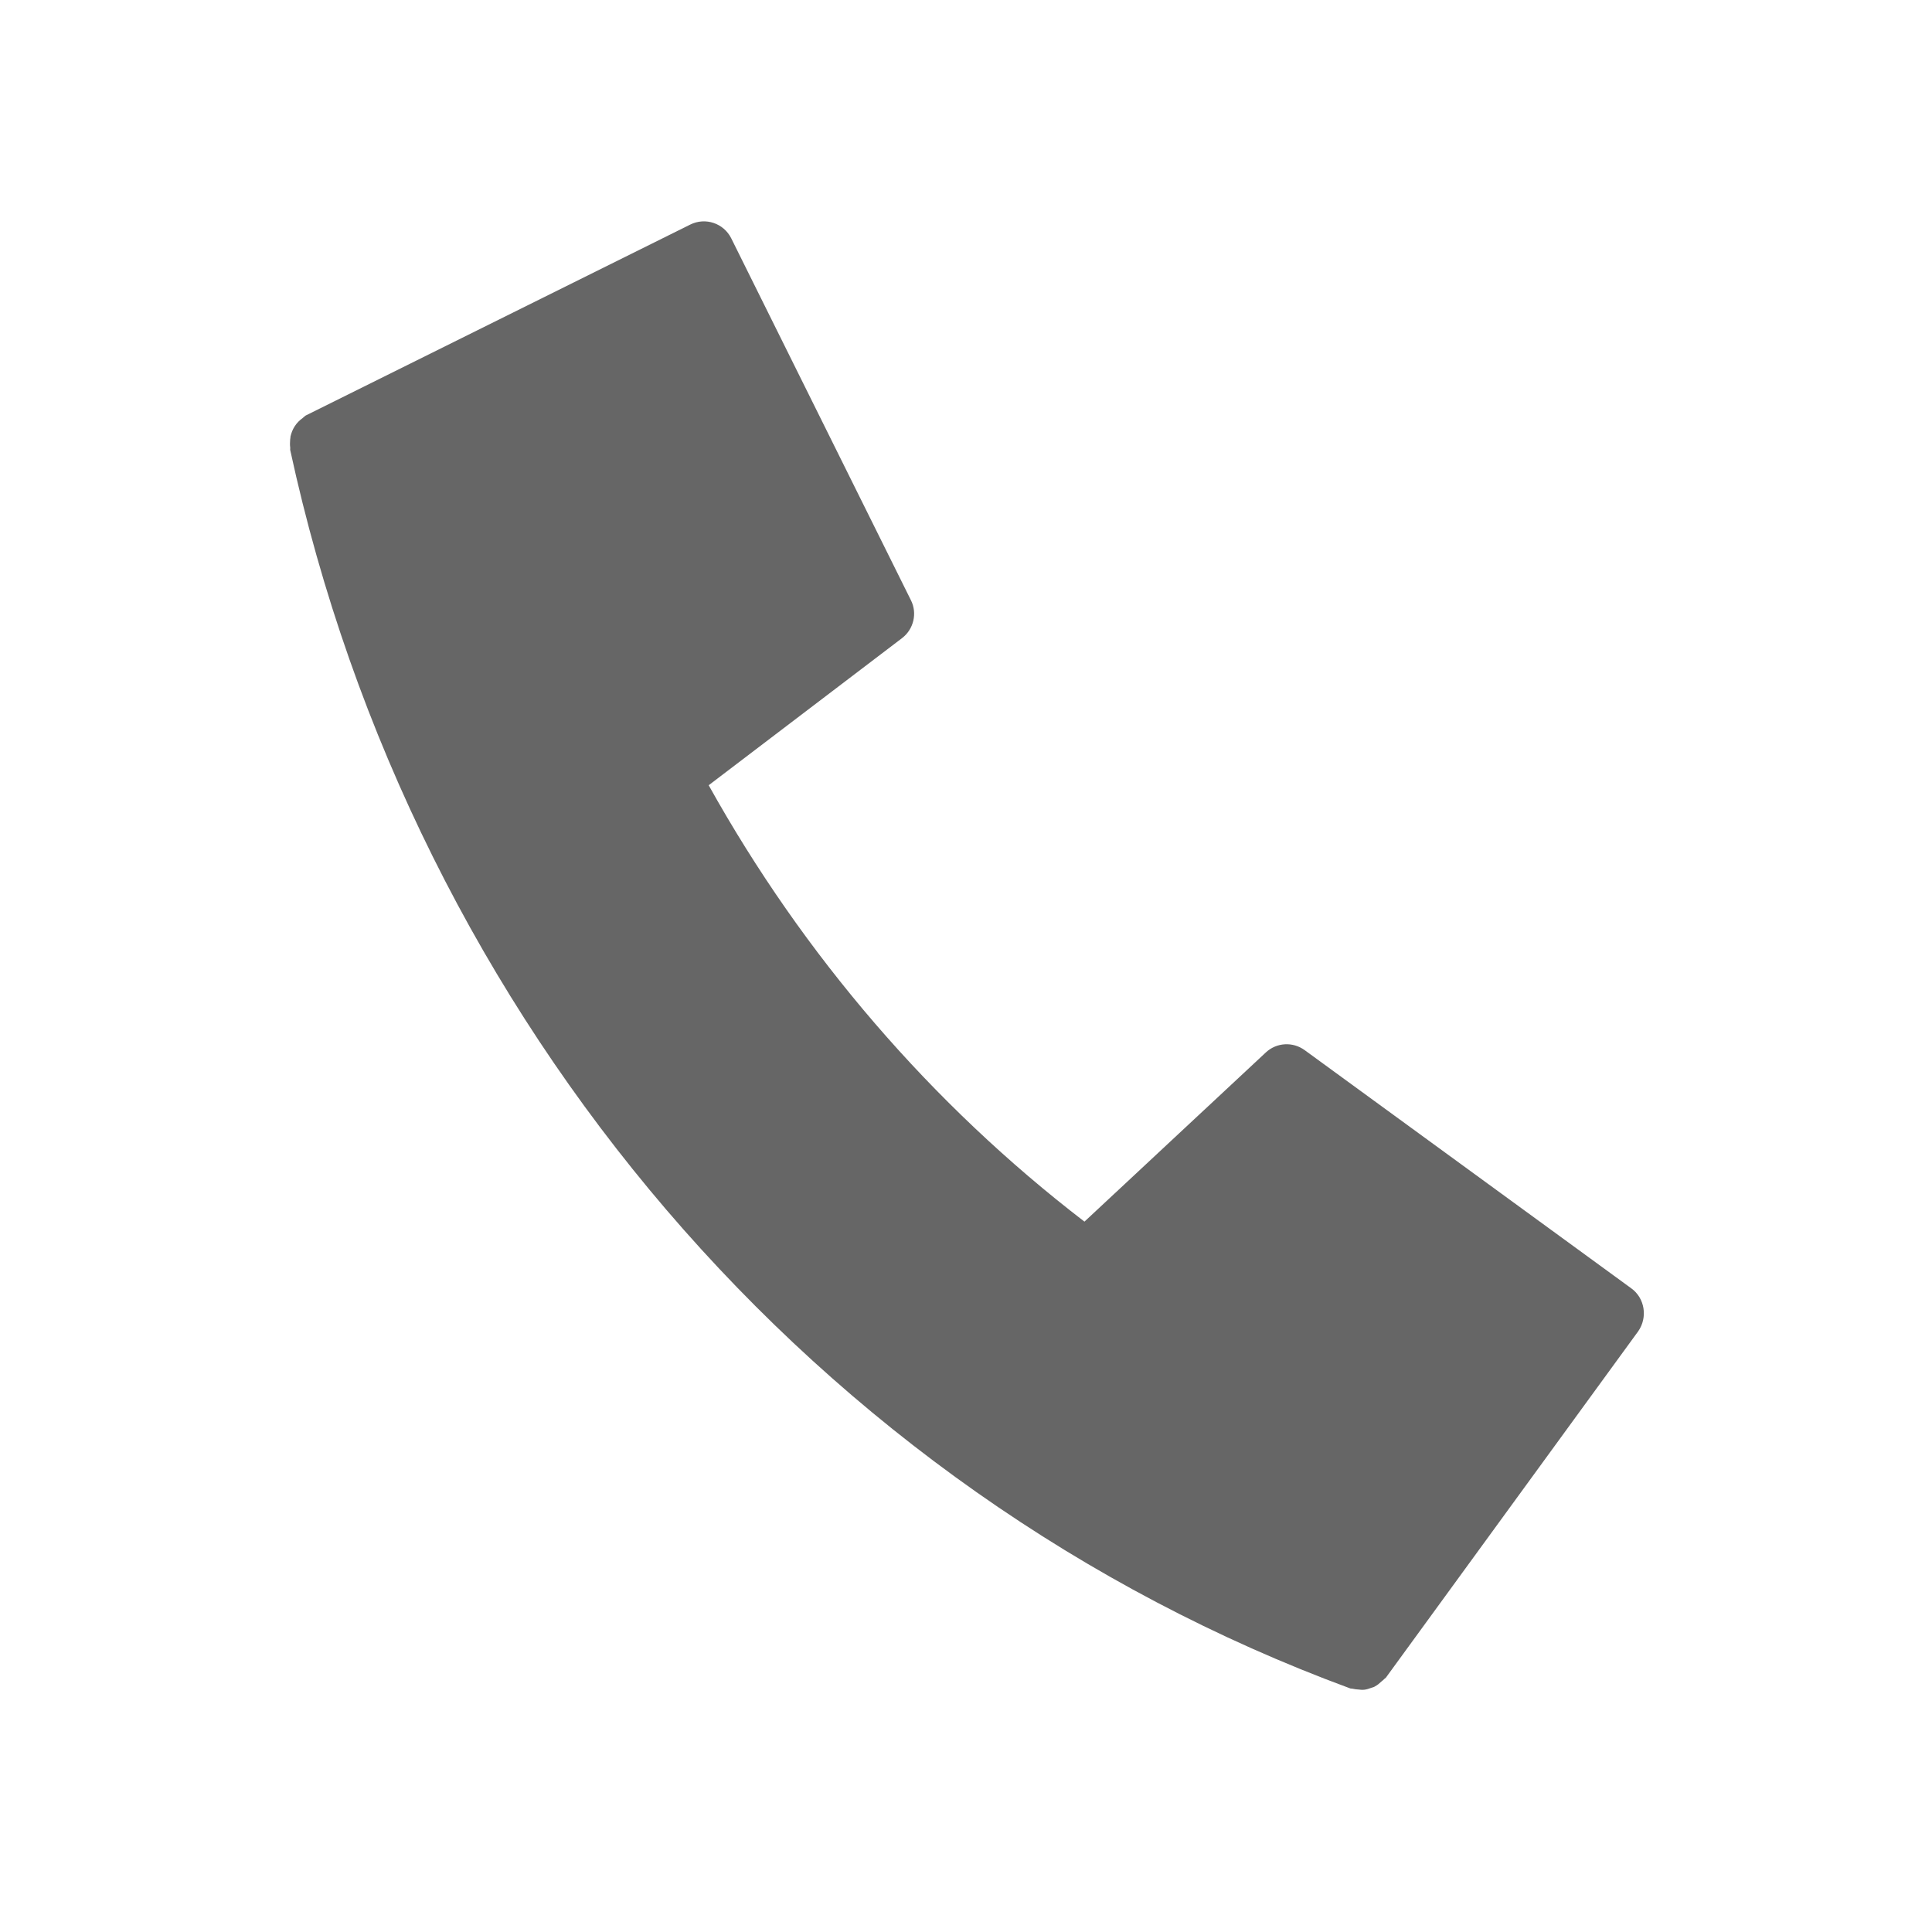 <svg width="16" height="16" viewBox="0 0 16 16" fill="none" xmlns="http://www.w3.org/2000/svg">
<path d="M13.509 10.669L10.805 8.697C10.706 8.625 10.572 8.633 10.483 8.716L8.981 10.117C7.716 9.146 6.655 7.914 5.869 6.503L7.47 5.285C7.567 5.211 7.598 5.078 7.544 4.971L6.056 1.974C5.994 1.849 5.842 1.797 5.716 1.86L2.538 3.438C2.527 3.442 2.52 3.452 2.511 3.458L2.508 3.461C2.481 3.48 2.458 3.503 2.441 3.53C2.441 3.531 2.439 3.531 2.439 3.533C2.423 3.558 2.413 3.585 2.406 3.614C2.405 3.622 2.405 3.631 2.403 3.639C2.402 3.661 2.4 3.681 2.403 3.703C2.405 3.711 2.402 3.717 2.403 3.725C3.428 8.46 6.759 12.353 11.18 13.982C11.186 13.985 11.192 13.983 11.2 13.985C11.217 13.989 11.234 13.991 11.252 13.992C11.266 13.994 11.281 13.995 11.295 13.994C11.317 13.992 11.338 13.985 11.359 13.977C11.369 13.974 11.378 13.972 11.387 13.966C11.408 13.955 11.424 13.941 11.441 13.925C11.45 13.917 11.459 13.911 11.467 13.902C11.47 13.899 11.473 13.897 11.477 13.894L13.567 11.025C13.647 10.91 13.622 10.75 13.509 10.669Z" fill="#666666"/>
</svg>
